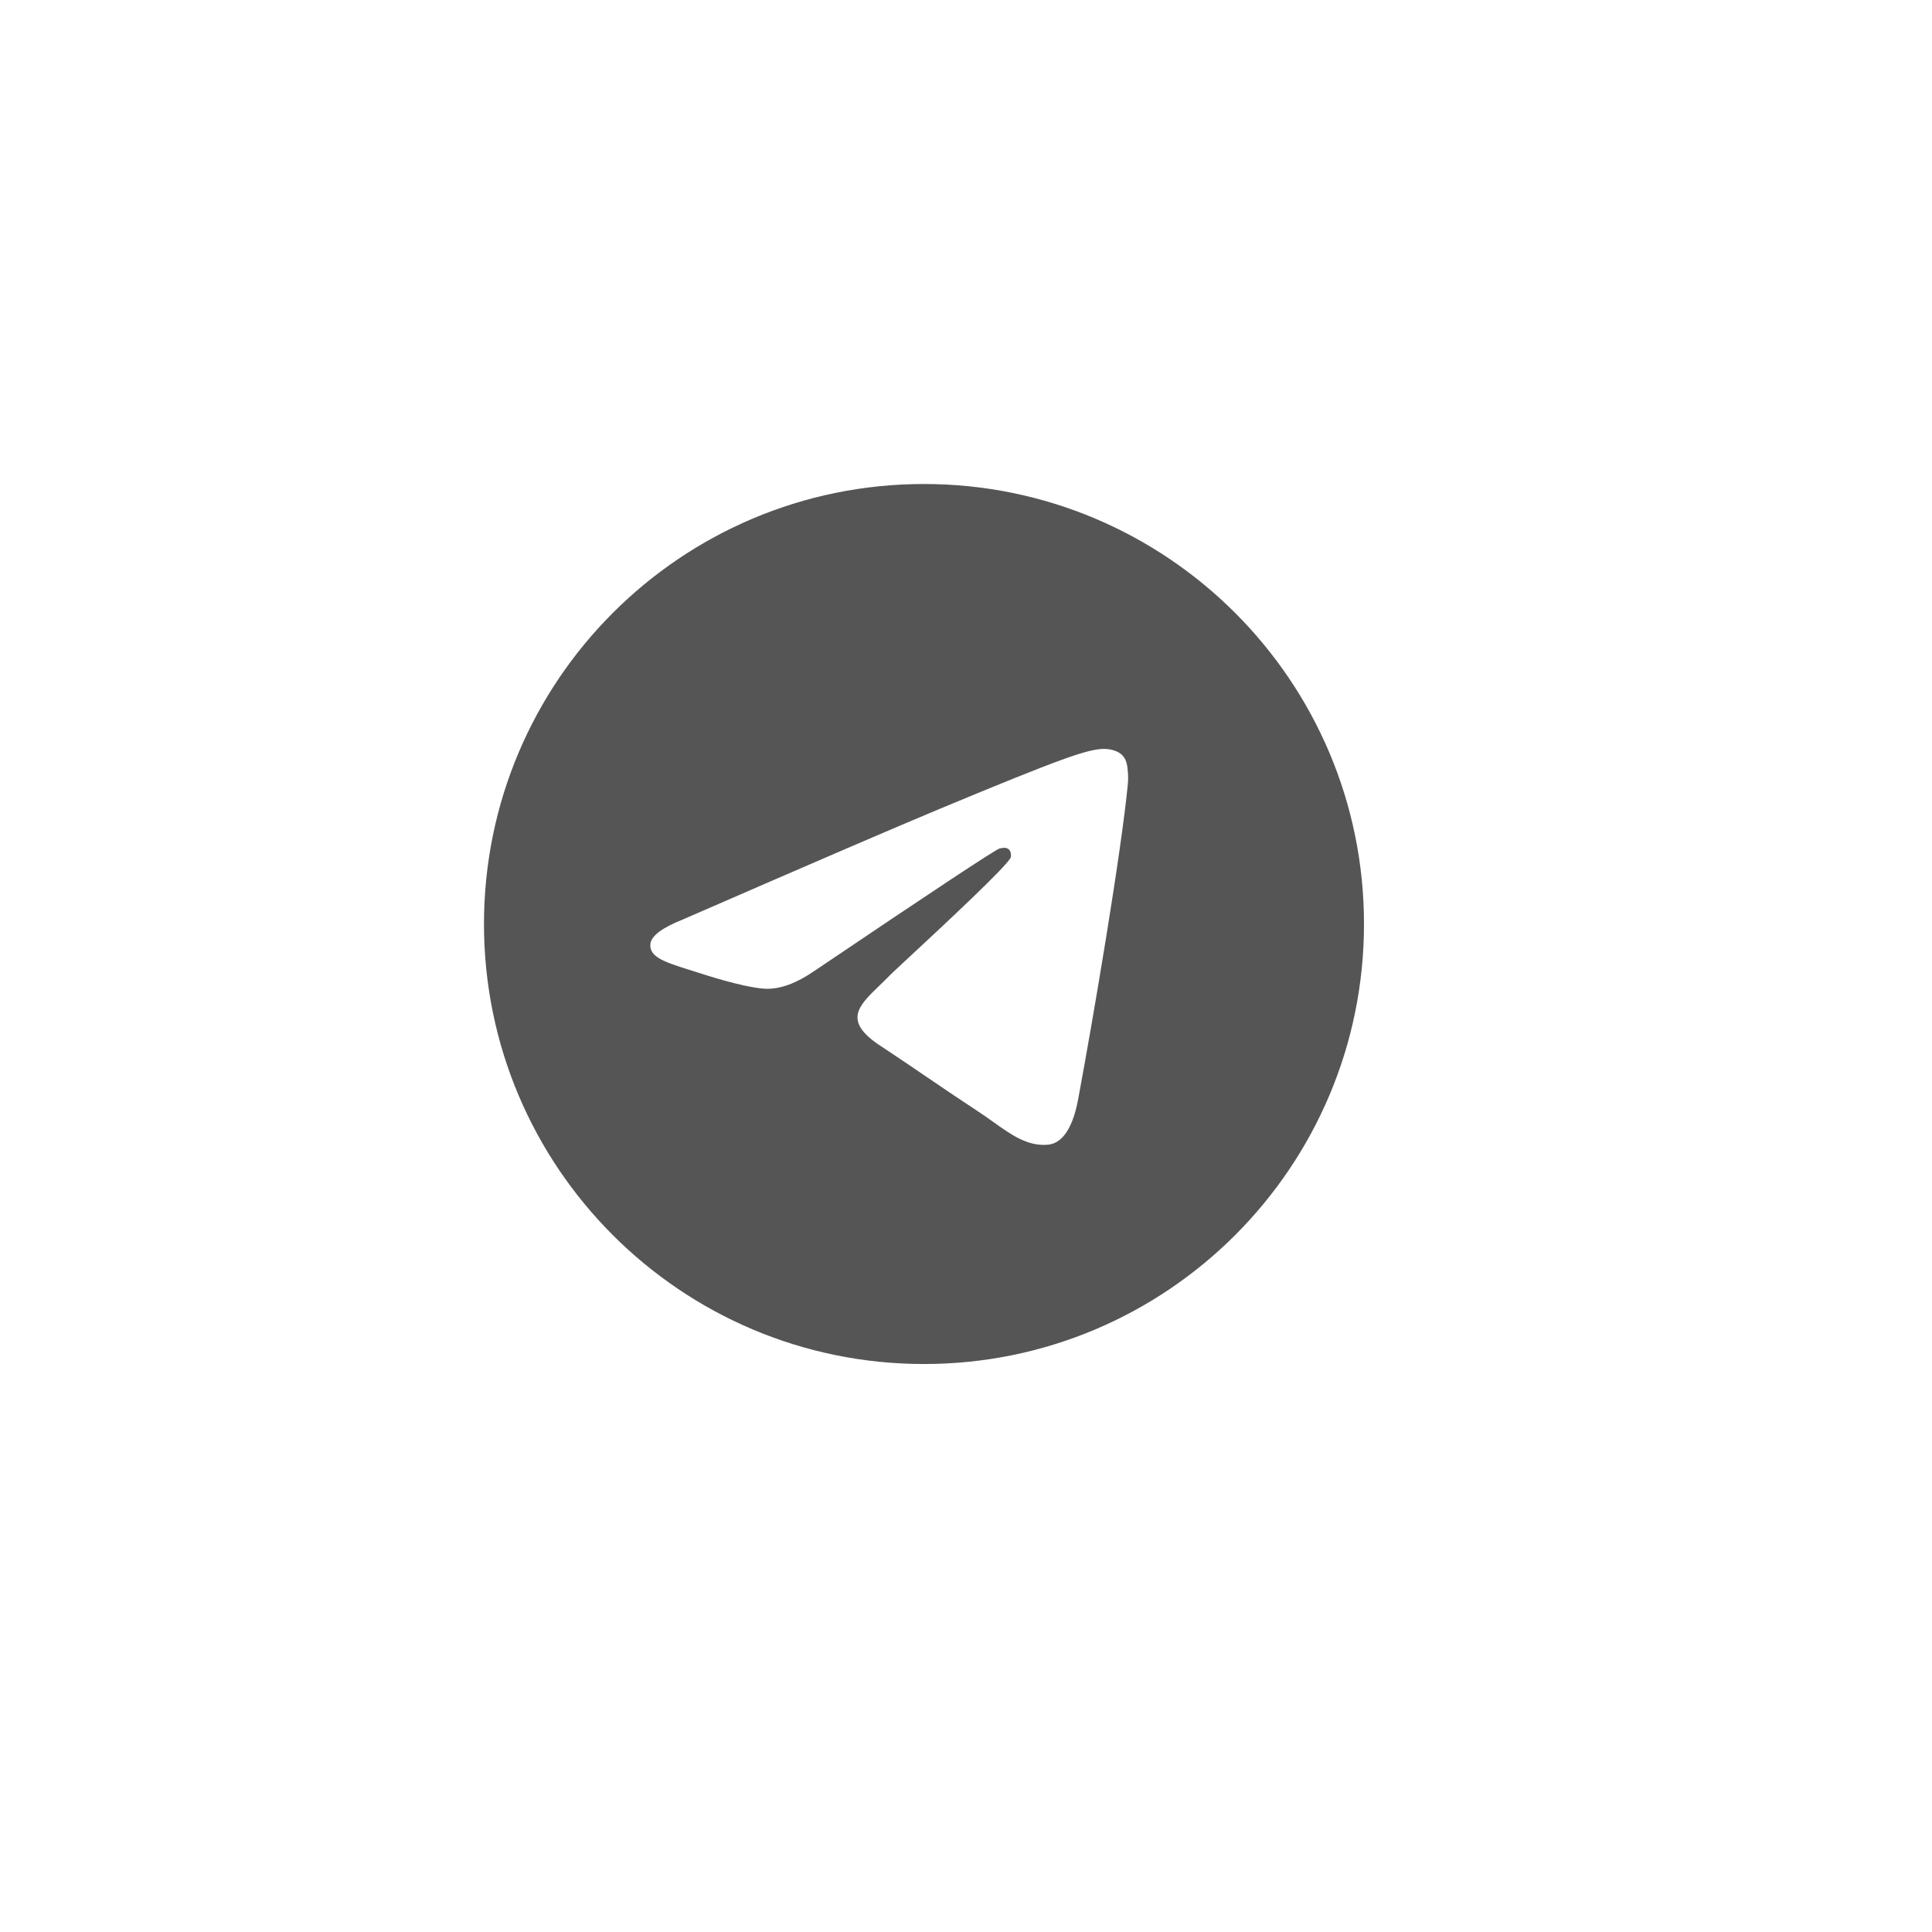 <?xml version="1.0" encoding="UTF-8"?> <svg xmlns="http://www.w3.org/2000/svg" width="69" height="69" viewBox="0 0 69 69" fill="none"> <path fill-rule="evenodd" clip-rule="evenodd" d="M48.714 33C48.714 41.679 41.678 48.715 32.999 48.715C24.321 48.715 17.285 41.679 17.285 33C17.285 24.322 24.321 17.286 32.999 17.286C41.678 17.286 48.714 24.322 48.714 33ZM33.563 28.887C32.034 29.523 28.979 30.839 24.398 32.834C23.654 33.13 23.265 33.42 23.229 33.703C23.169 34.181 23.768 34.369 24.584 34.626C24.695 34.661 24.81 34.697 24.927 34.735C25.73 34.996 26.809 35.301 27.37 35.313C27.879 35.324 28.447 35.114 29.074 34.684C33.355 31.794 35.564 30.334 35.703 30.302C35.8 30.28 35.936 30.252 36.028 30.334C36.12 30.416 36.111 30.57 36.101 30.612C36.042 30.865 33.691 33.05 32.474 34.181C32.095 34.534 31.826 34.784 31.771 34.841C31.648 34.969 31.522 35.09 31.402 35.206C30.656 35.925 30.097 36.464 31.433 37.344C32.074 37.767 32.588 38.116 33.1 38.465C33.66 38.846 34.218 39.226 34.94 39.7C35.124 39.82 35.299 39.945 35.47 40.067C36.121 40.532 36.706 40.949 37.429 40.882C37.849 40.843 38.283 40.449 38.503 39.271C39.023 36.488 40.047 30.458 40.283 27.973C40.304 27.755 40.278 27.477 40.257 27.355C40.236 27.232 40.192 27.058 40.033 26.929C39.845 26.776 39.554 26.744 39.424 26.746C38.833 26.757 37.927 27.072 33.563 28.887Z" fill="#2B2B2B" fill-opacity="0.8"></path> </svg> 